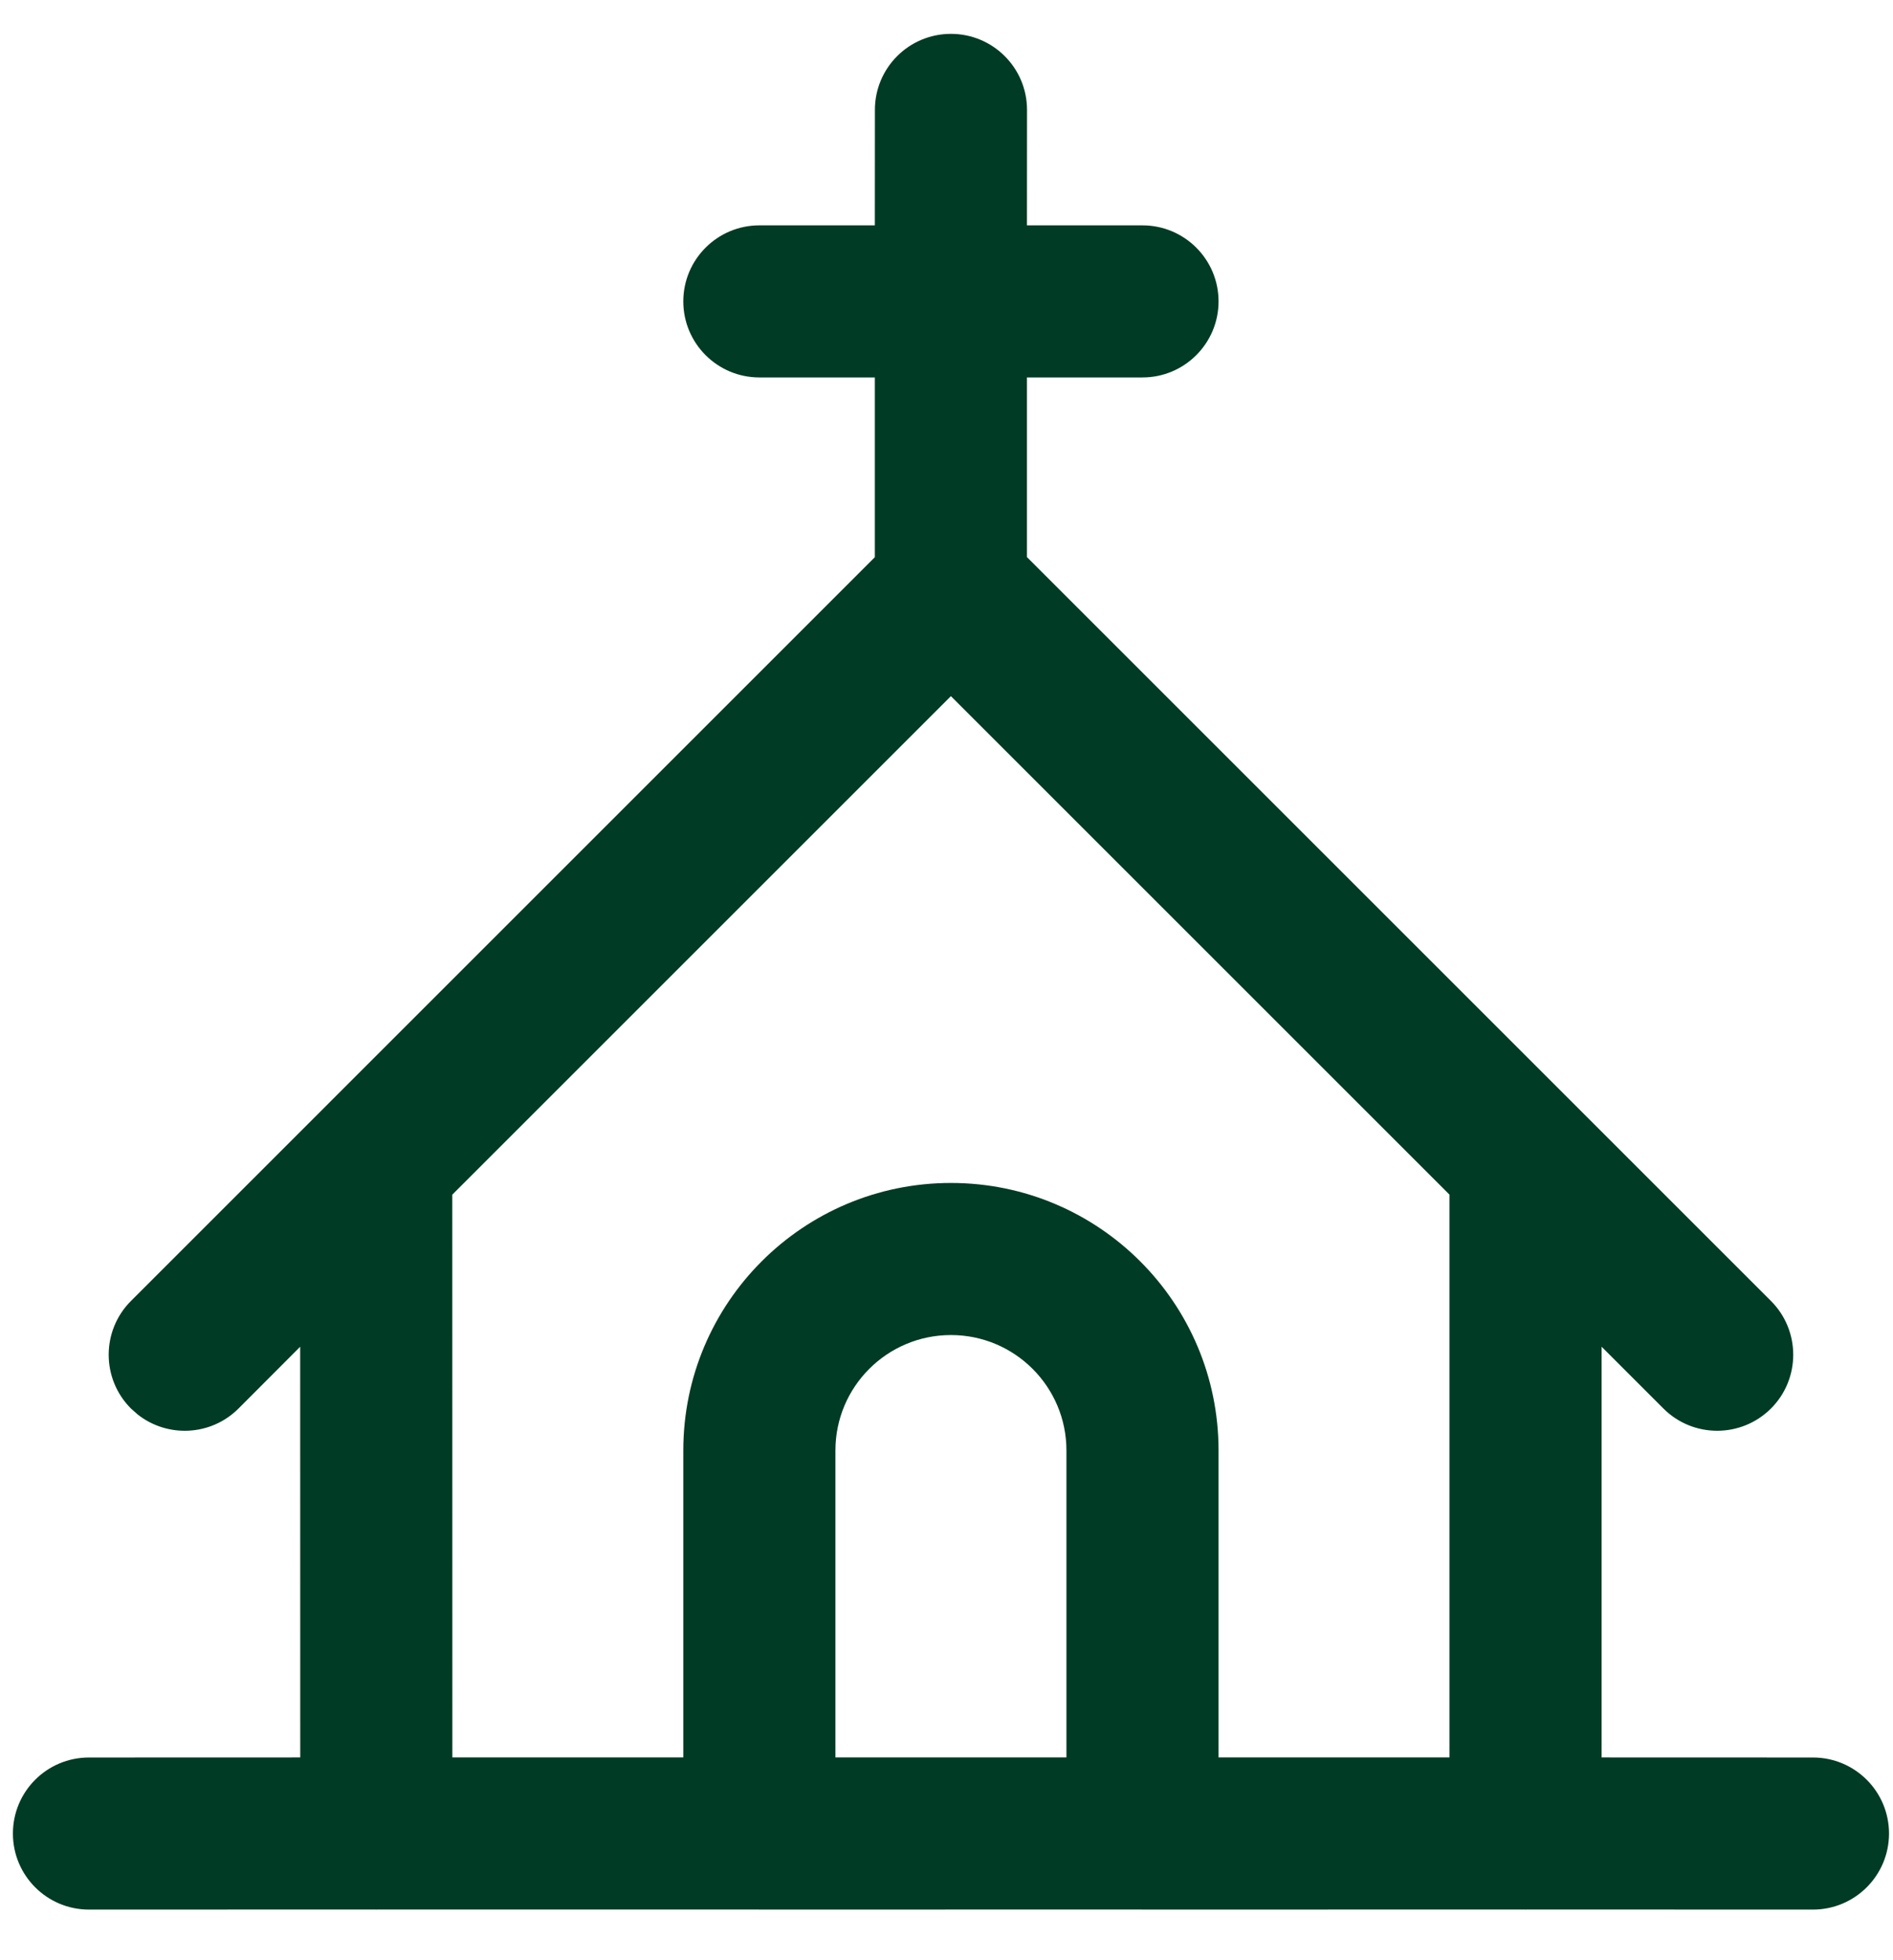 <?xml version="1.0" encoding="UTF-8"?>
<svg width="28px" height="29px" viewBox="0 0 28 29" version="1.1" xmlns="http://www.w3.org/2000/svg" xmlns:xlink="http://www.w3.org/1999/xlink">
    <title>icon-religion</title>
    <g id="Page-1" stroke="none" stroke-width="1" fill="none" fill-rule="evenodd">
        <g id="Artboard" transform="translate(-152, -15)" fill="#003b25" fill-rule="nonzero">
            <path d="M166.066,15.501 C166.687,15.501 167.191,16.004 167.191,16.626 L167.19,18.334 L168.899,18.334 C169.52,18.334 170.024,18.838 170.024,19.459 C170.024,20.08 169.52,20.584 168.899,20.584 L167.19,20.584 L167.19,23.242 L178.195,34.247 C178.634,34.686 178.634,35.399 178.195,35.838 C177.755,36.277 177.043,36.277 176.604,35.838 L175.69,34.924 L175.69,41 L178.816,41.001 C179.437,41.001 179.941,41.504 179.941,42.126 C179.941,42.747 179.437,43.251 178.816,43.251 L174.583,43.25 L174.566,43.251 L174.548,43.25 L168.916,43.251 C168.911,43.251 168.905,43.251 168.899,43.251 L168.881,43.25 L163.251,43.251 C163.245,43.251 163.239,43.251 163.232,43.251 L163.215,43.25 L157.583,43.25 L157.566,43.251 L157.548,43.25 L153.316,43.251 C152.694,43.251 152.191,42.747 152.191,42.126 C152.191,41.504 152.694,41.001 153.316,41.001 L156.441,41 L156.44,34.924 L155.528,35.838 C155.12,36.246 154.477,36.275 154.035,35.925 L153.937,35.838 C153.498,35.399 153.498,34.686 153.937,34.247 L164.94,23.243 L164.94,20.584 L163.232,20.584 C162.611,20.584 162.107,20.08 162.107,19.459 C162.107,18.838 162.611,18.334 163.232,18.334 L164.94,18.334 L164.941,16.626 C164.941,16.004 165.444,15.501 166.066,15.501 Z M166.065,25.299 L158.69,32.674 L158.691,41 L162.107,41 L162.107,36.459 C162.107,34.273 163.88,32.501 166.066,32.501 C168.252,32.501 170.024,34.273 170.024,36.459 L170.024,41 L173.44,41 L173.44,32.674 L166.065,25.299 Z M166.066,34.751 C165.122,34.751 164.357,35.516 164.357,36.459 L164.357,41 L167.774,41 L167.774,36.459 C167.774,35.516 167.009,34.751 166.066,34.751 Z" id="icon-religion"></path>
        </g>
    </g>
</svg>